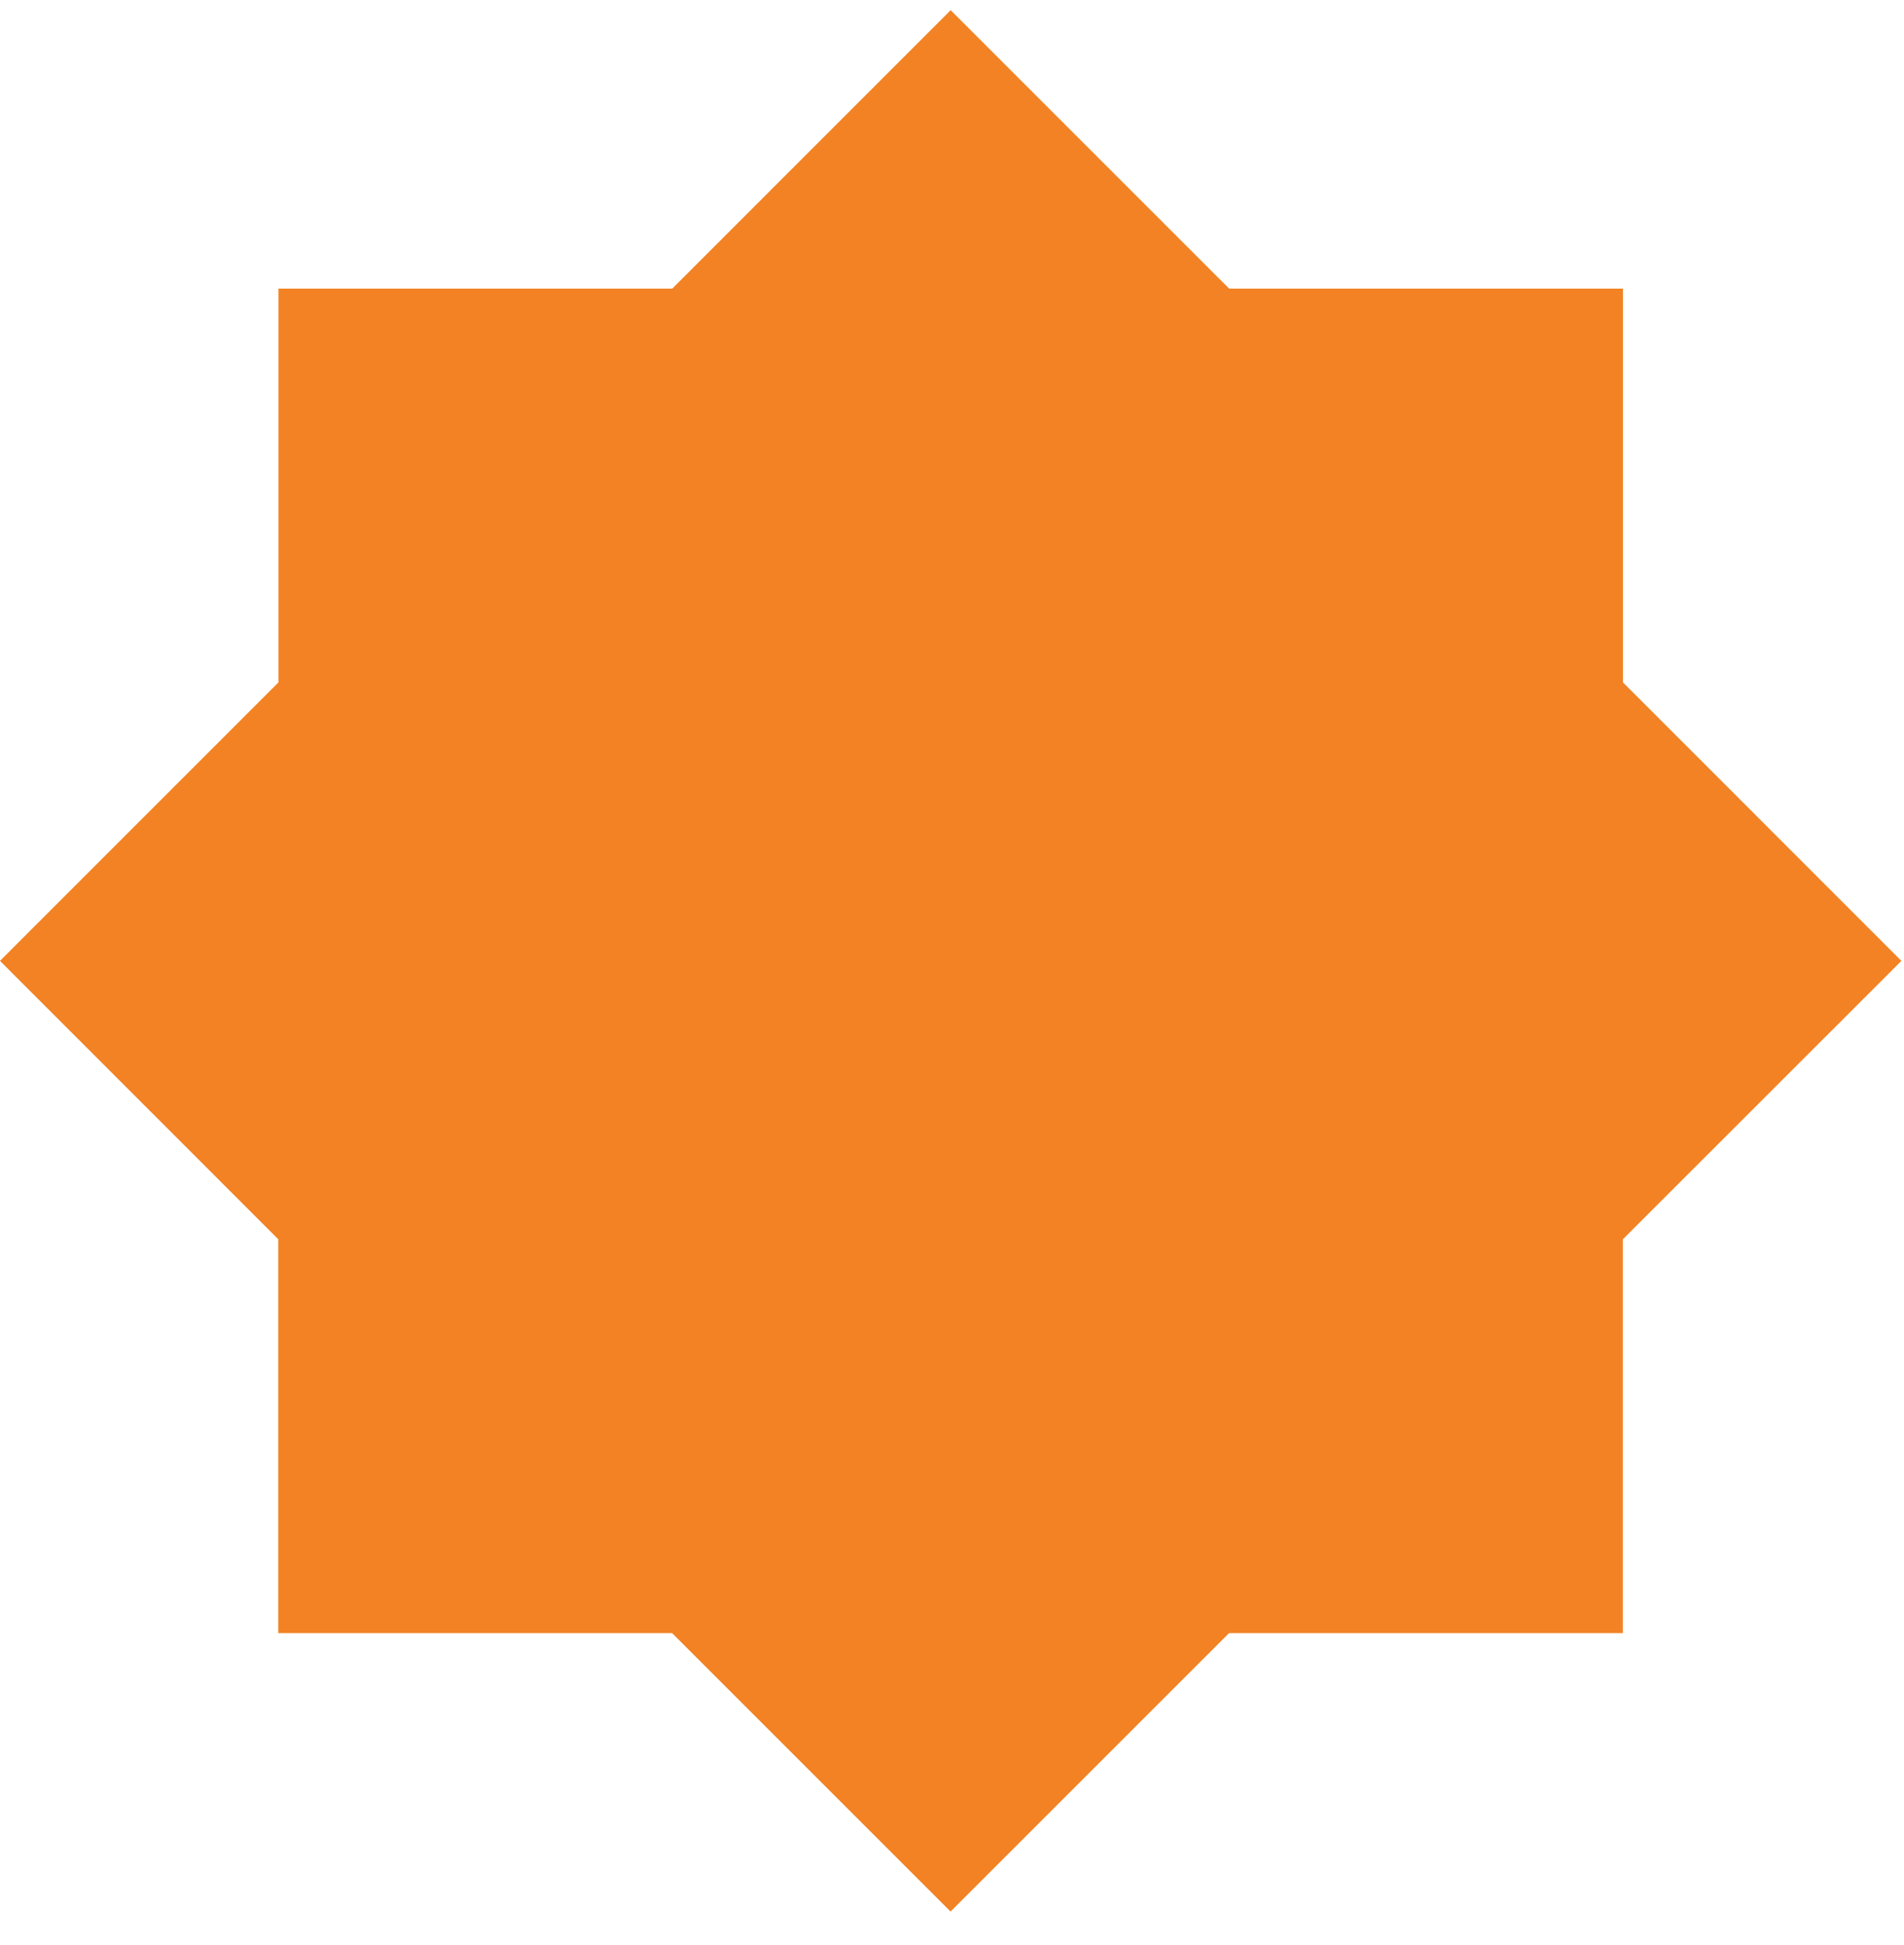 <svg width="46" height="47" viewBox="0 0 46 47" fill="none" xmlns="http://www.w3.org/2000/svg">
<path d="M39.207 29.943V39.458H29.693L22.965 46.185L16.238 39.458H6.723V29.942L0 23.216L6.727 16.488V6.974H16.241L22.968 0.246L29.696 6.974H39.21V16.488L45.937 23.216L39.207 29.943Z" fill="#F28223"/>
</svg>
